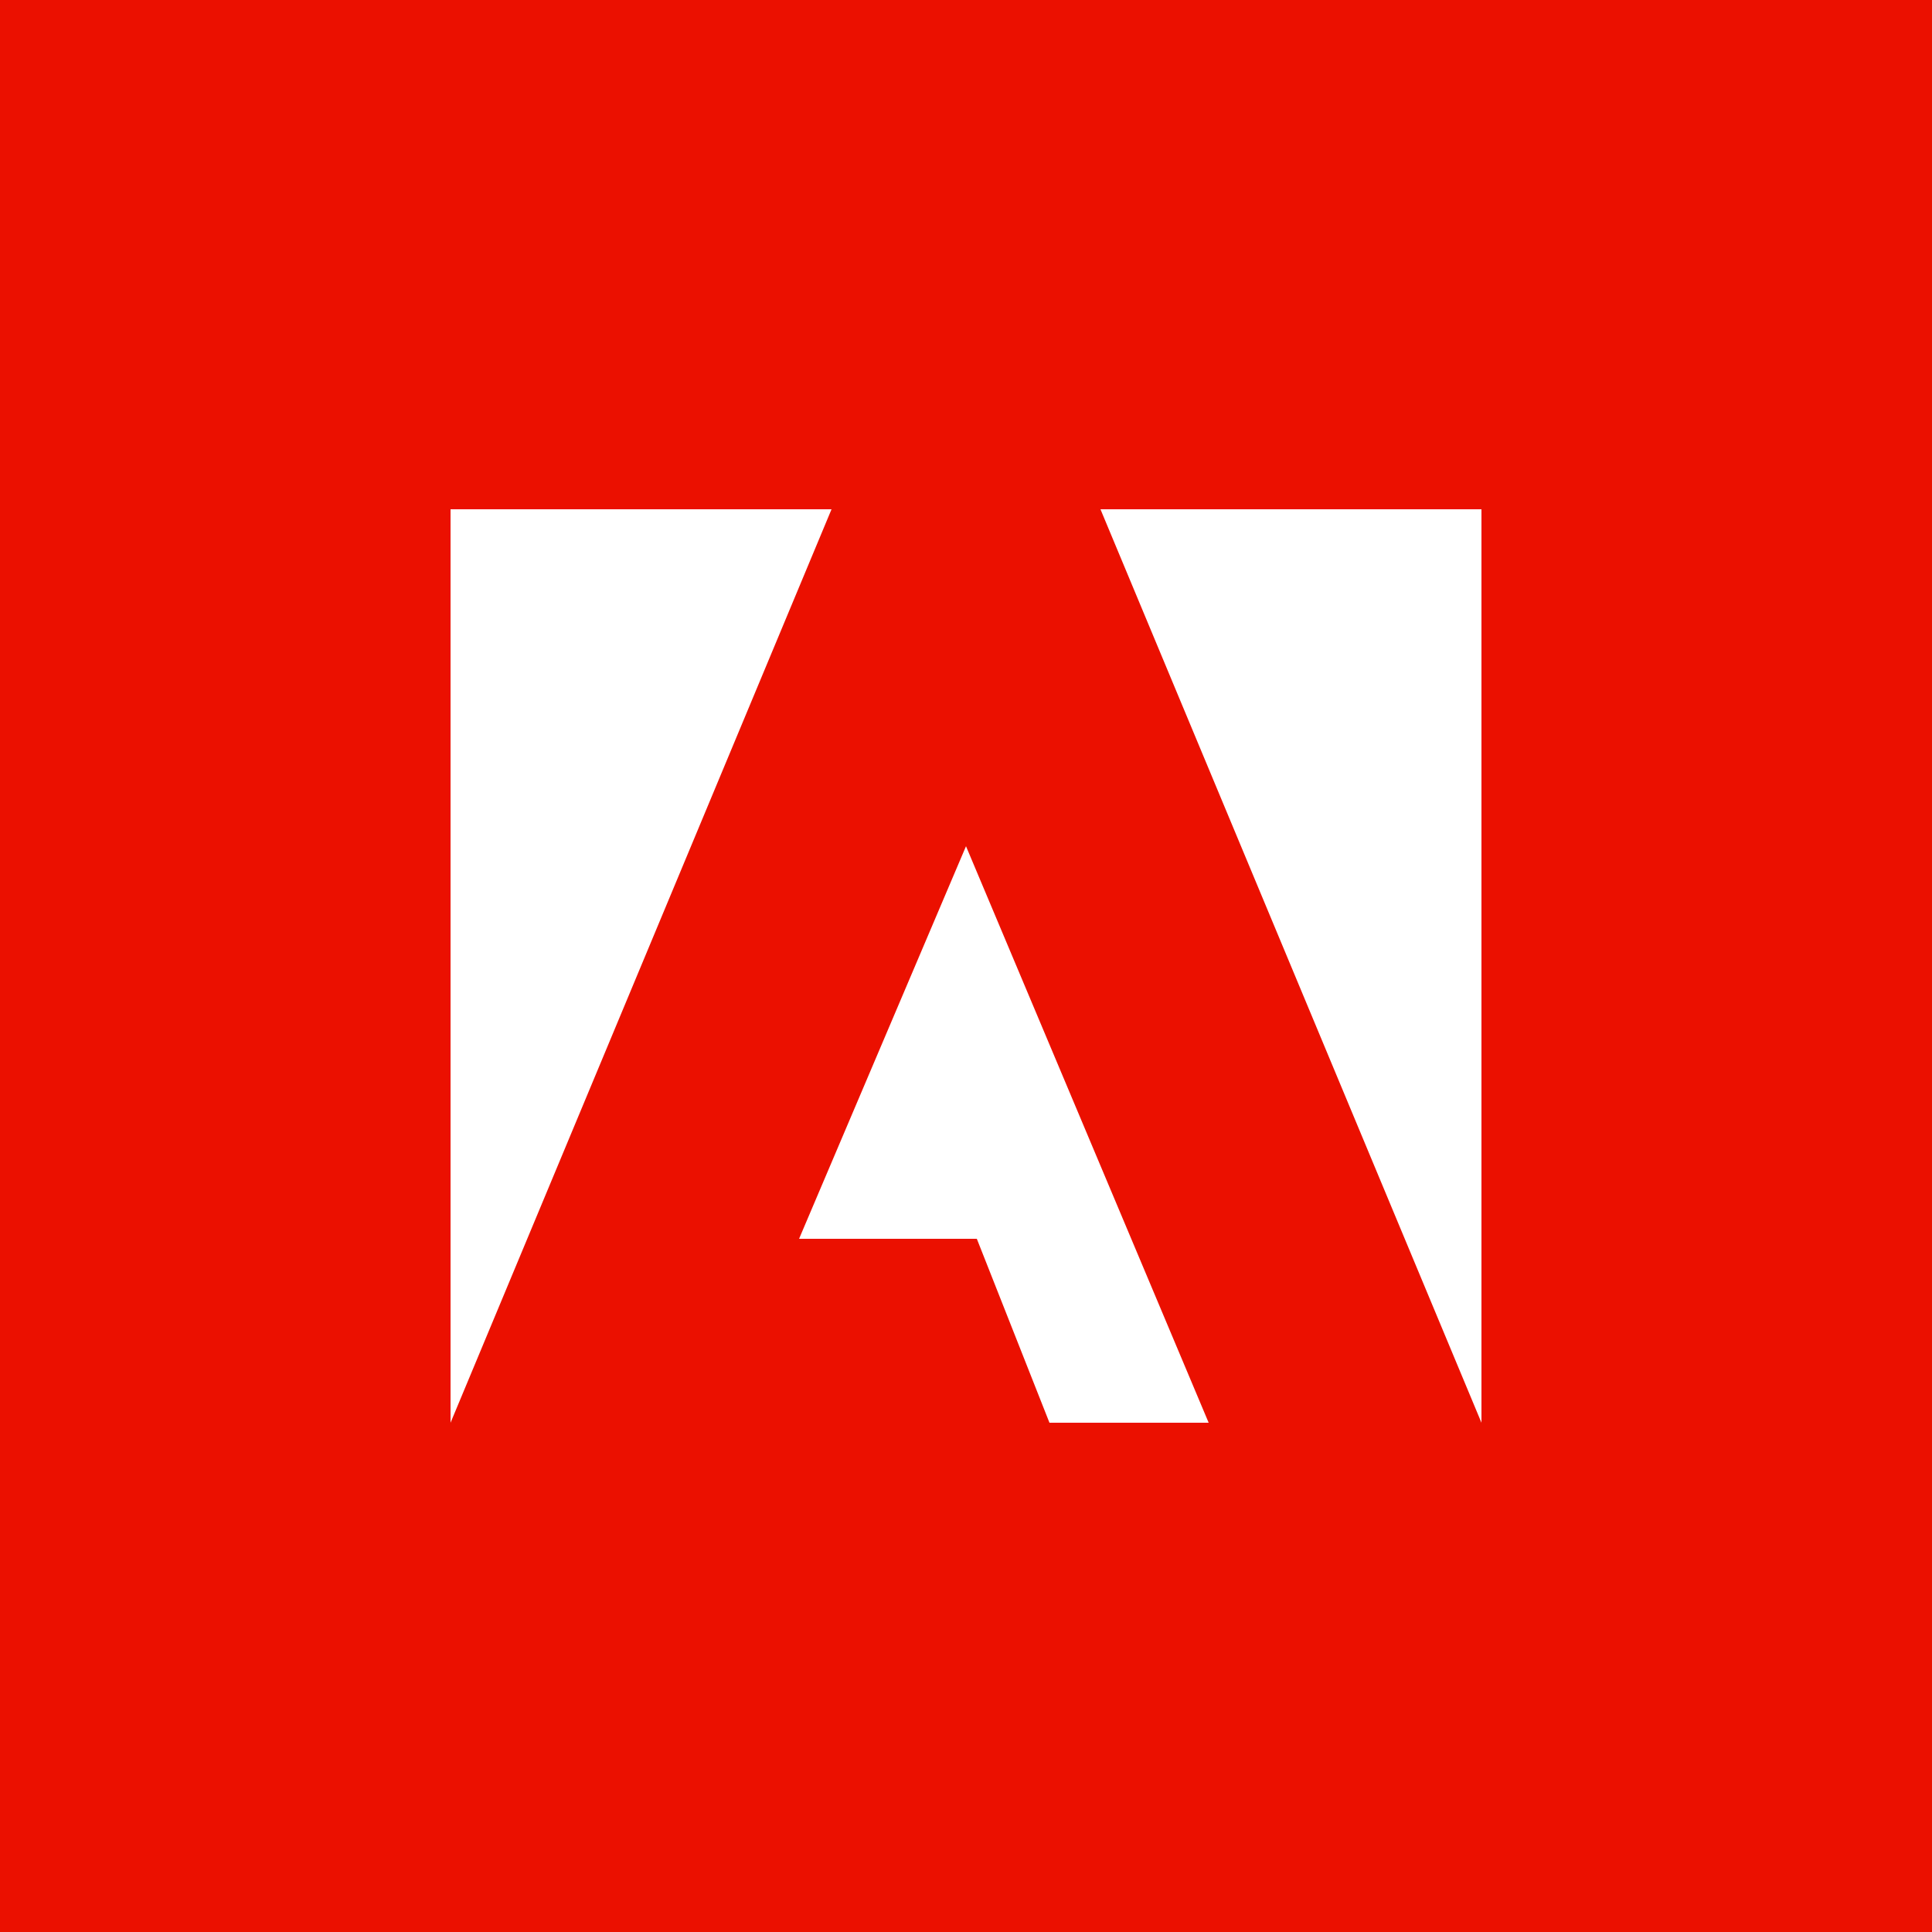 <svg xmlns="http://www.w3.org/2000/svg" viewBox="0 0 250 250"><style type="text/css">.r{fill:#eb1000;}.w{fill:#fff;}</style><g><rect class="r" width="250" height="250"></rect></g><g><polygon class="w" points="142.4,65.9 191.7,65.9 191.7,184.1"></polygon><polygon class="w" points="107.6,65.9 58.3,65.9 58.3,184.1"></polygon><polygon class="w" points="125,109.5 156.4,184.1 135.8,184.1 126.4,160.3 103.4,160.3"></polygon></g></svg>